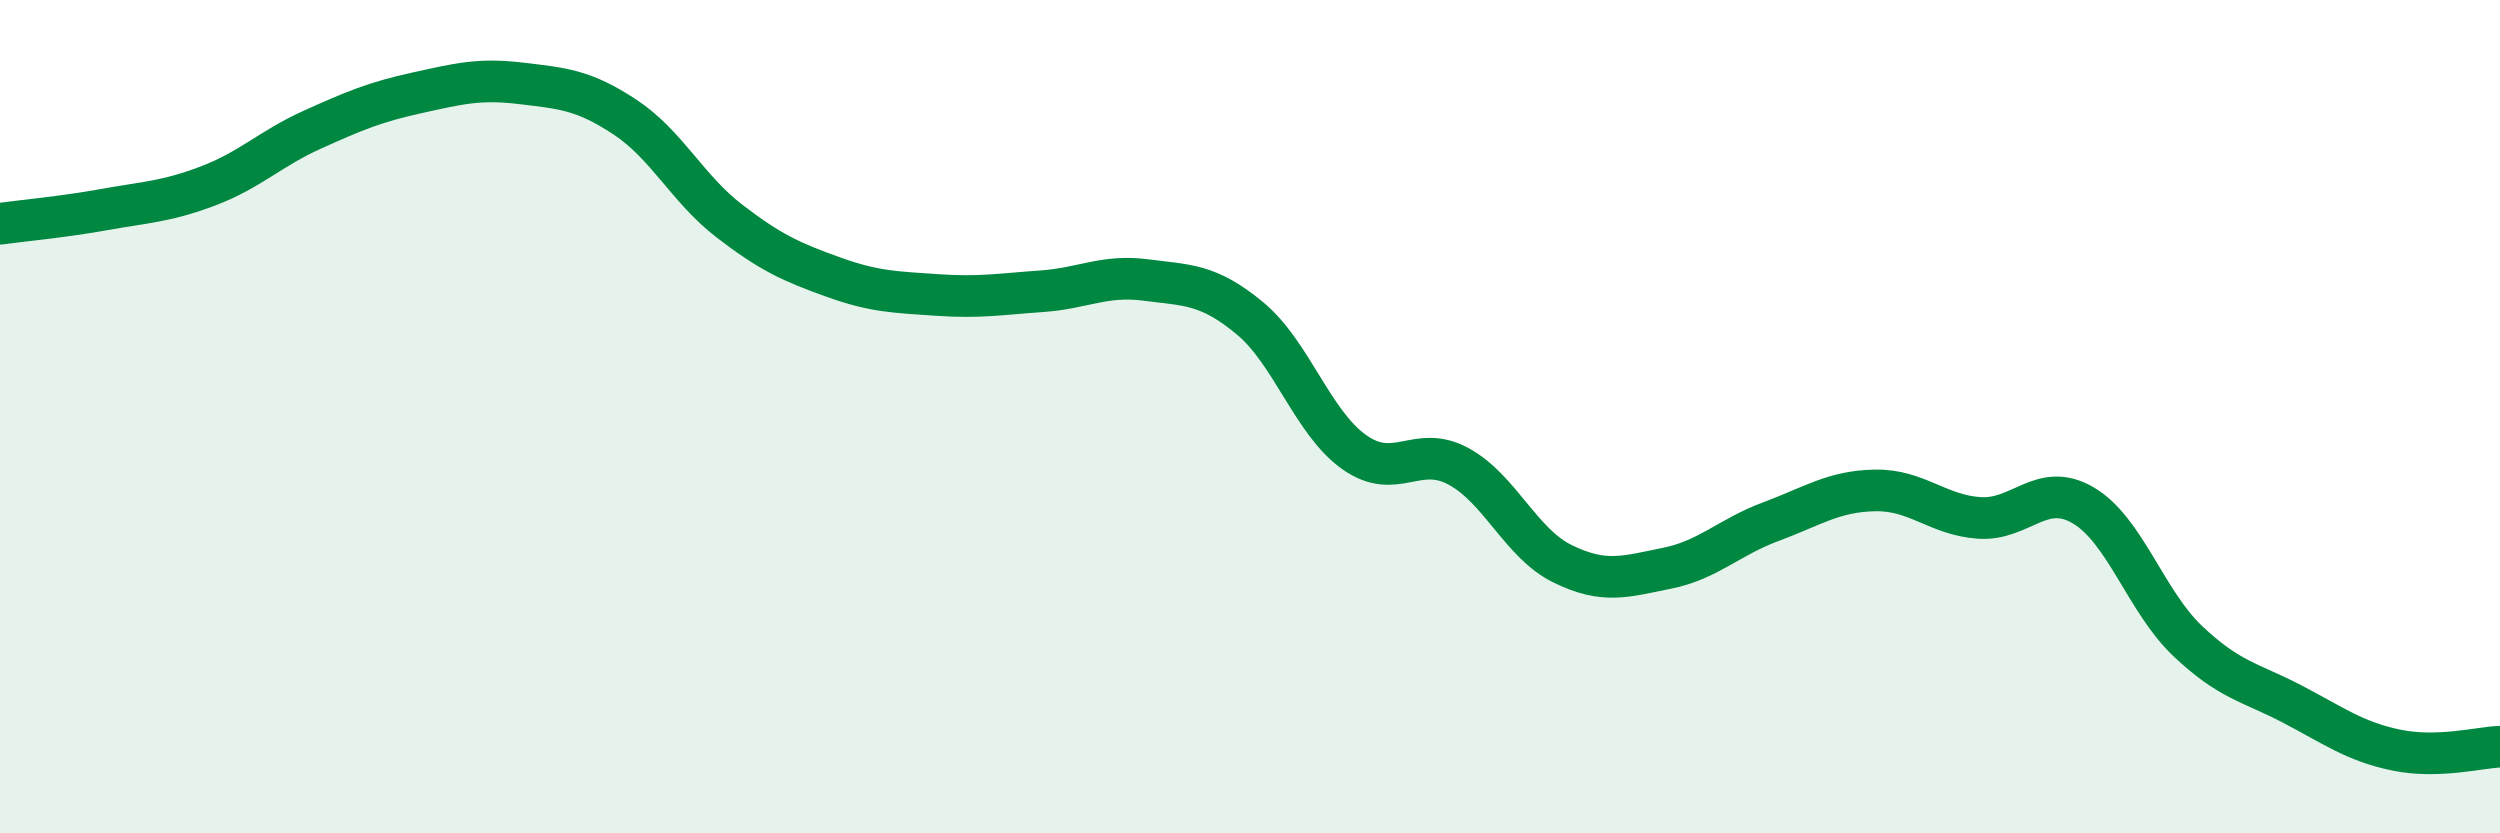 
    <svg width="60" height="20" viewBox="0 0 60 20" xmlns="http://www.w3.org/2000/svg">
      <path
        d="M 0,5.37 C 0.5,5.3 1.5,5.21 2.5,5.03 C 3.5,4.85 4,4.84 5,4.46 C 6,4.08 6.5,3.56 7.5,3.11 C 8.5,2.66 9,2.45 10,2.23 C 11,2.01 11.5,1.88 12.5,2 C 13.5,2.12 14,2.15 15,2.81 C 16,3.47 16.5,4.53 17.5,5.3 C 18.5,6.07 19,6.29 20,6.65 C 21,7.01 21.5,7.01 22.5,7.08 C 23.5,7.15 24,7.06 25,6.99 C 26,6.92 26.5,6.59 27.5,6.72 C 28.5,6.85 29,6.81 30,7.64 C 31,8.47 31.5,10.14 32.5,10.85 C 33.5,11.56 34,10.65 35,11.19 C 36,11.73 36.5,13.04 37.5,13.53 C 38.5,14.02 39,13.84 40,13.64 C 41,13.44 41.5,12.89 42.5,12.52 C 43.5,12.15 44,11.79 45,11.77 C 46,11.75 46.5,12.36 47.5,12.43 C 48.5,12.5 49,11.54 50,12.13 C 51,12.72 51.5,14.43 52.5,15.38 C 53.5,16.33 54,16.37 55,16.89 C 56,17.41 56.5,17.79 57.5,18 C 58.5,18.21 59.5,17.94 60,17.92L60 20L0 20Z"
        fill="#008740"
        opacity="0.1"
        stroke-linecap="round"
        stroke-linejoin="round"
      />
      <path
        d="M 0,5.37 C 0.5,5.3 1.5,5.21 2.5,5.03 C 3.5,4.85 4,4.84 5,4.46 C 6,4.08 6.5,3.56 7.5,3.11 C 8.5,2.66 9,2.45 10,2.23 C 11,2.01 11.5,1.88 12.5,2 C 13.5,2.12 14,2.15 15,2.81 C 16,3.47 16.5,4.53 17.5,5.3 C 18.5,6.07 19,6.29 20,6.65 C 21,7.01 21.5,7.01 22.5,7.08 C 23.5,7.15 24,7.06 25,6.99 C 26,6.92 26.5,6.59 27.5,6.72 C 28.5,6.85 29,6.81 30,7.64 C 31,8.47 31.5,10.14 32.5,10.85 C 33.5,11.56 34,10.65 35,11.19 C 36,11.73 36.5,13.04 37.5,13.53 C 38.5,14.02 39,13.84 40,13.64 C 41,13.44 41.5,12.89 42.5,12.52 C 43.5,12.15 44,11.79 45,11.77 C 46,11.75 46.5,12.36 47.5,12.43 C 48.5,12.5 49,11.54 50,12.13 C 51,12.72 51.5,14.43 52.5,15.38 C 53.5,16.33 54,16.37 55,16.89 C 56,17.41 56.5,17.79 57.5,18 C 58.5,18.21 59.5,17.94 60,17.92"
        stroke="#008740"
        stroke-width="1"
        fill="none"
        stroke-linecap="round"
        stroke-linejoin="round"
      />
    </svg>
  